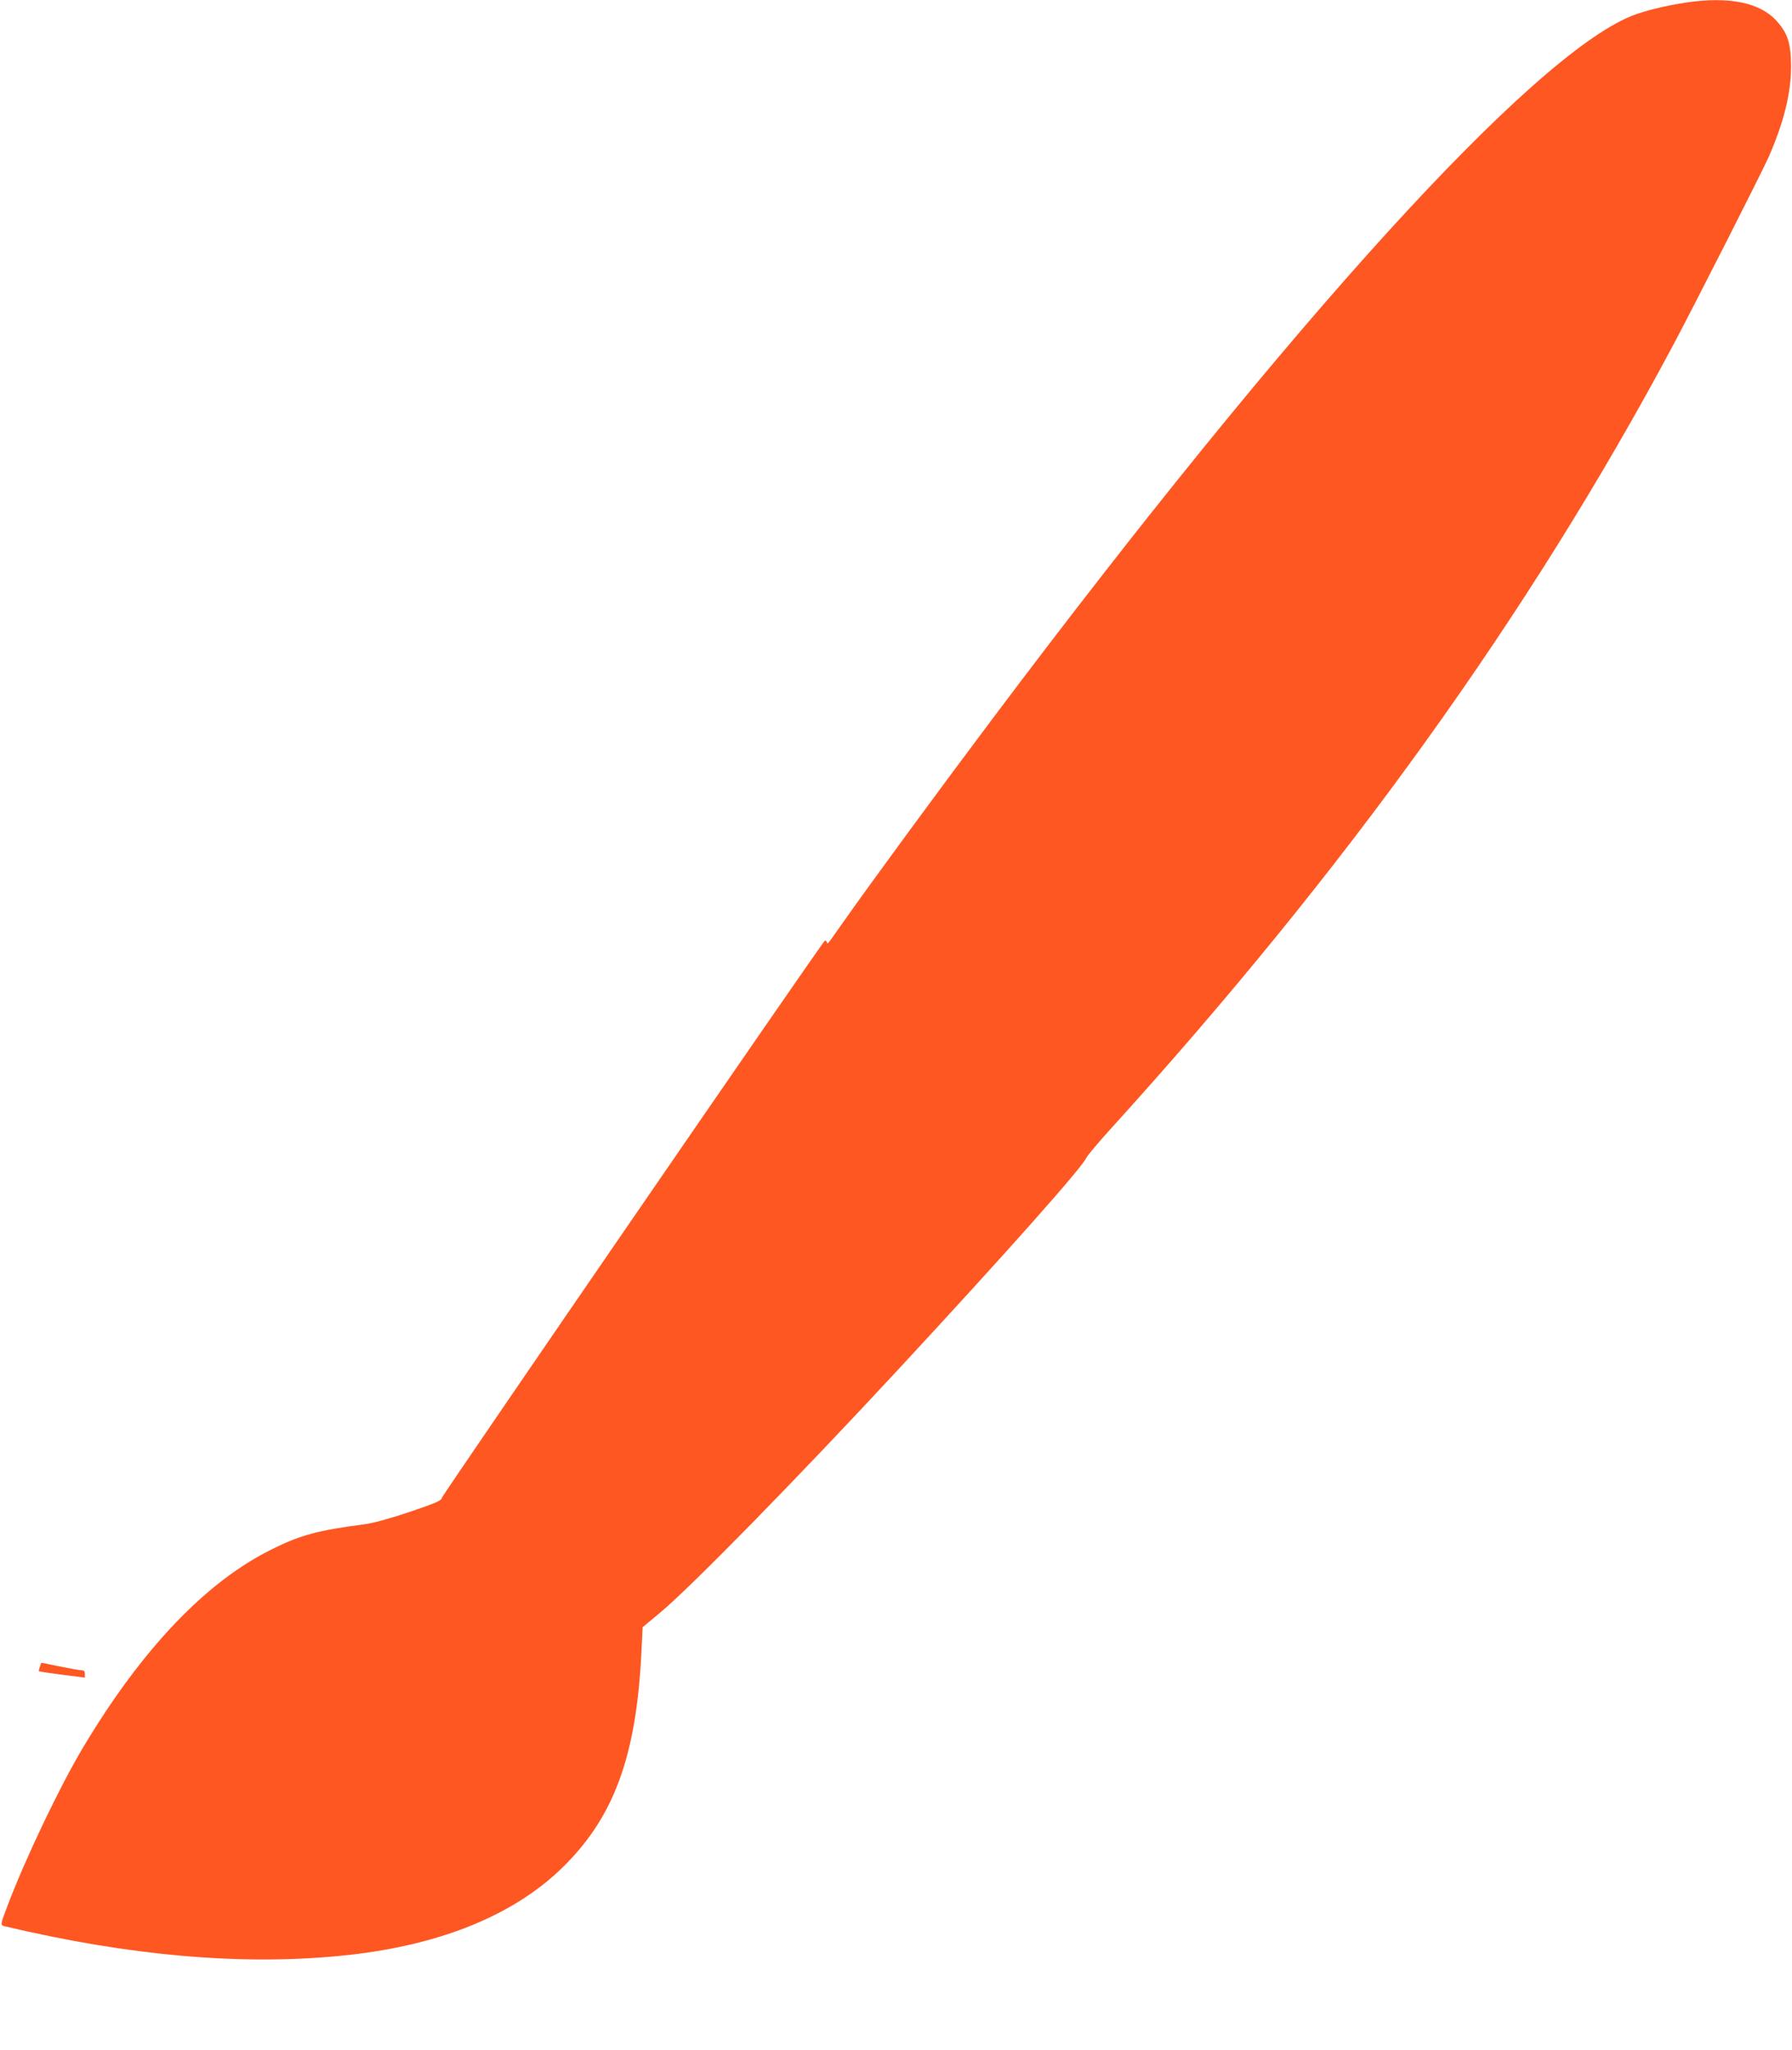 <?xml version="1.0" standalone="no"?>
<!DOCTYPE svg PUBLIC "-//W3C//DTD SVG 20010904//EN"
 "http://www.w3.org/TR/2001/REC-SVG-20010904/DTD/svg10.dtd">
<svg version="1.0" xmlns="http://www.w3.org/2000/svg"
 width="1119pt" height="1280pt" viewBox="0 0 1119 1280"
 preserveAspectRatio="xMidYMid meet">
<g transform="translate(0,1280) scale(0.1,-0.1)"
fill="#ff5722" stroke="none">
<path d="M10534 12785 c-129 -19 -268 -53 -347 -85 -625 -255 -2116 -1894
-3987 -4385 -341 -454 -760 -1025 -950 -1295 -88 -126 -82 -118 -87 -102 -3 6
-8 10 -13 7 -17 -10 -2385 -3456 -2390 -3477 -5 -20 -34 -32 -204 -90 -129
-43 -228 -70 -284 -77 -283 -37 -393 -66 -567 -152 -415 -202 -817 -623 -1188
-1244 -144 -242 -356 -685 -470 -985 -47 -125 -47 -122 -12 -130 767 -182
1464 -244 2083 -184 600 57 1071 242 1384 542 331 318 473 702 504 1369 l7
142 106 88 c190 157 856 837 1501 1533 658 710 1137 1249 1163 1309 6 14 75
96 152 181 1467 1616 2614 3214 3505 4880 128 239 563 1096 604 1189 96 219
141 403 140 571 -1 139 -21 203 -90 279 -103 115 -295 154 -560 116z"/>
<path d="M249 2392 c-5 -14 -8 -26 -6 -28 2 -2 67 -12 145 -22 l142 -18 0 23
c0 17 -6 23 -22 23 -13 0 -74 11 -136 24 l-114 23 -9 -25z"/>
</g>
</svg>
